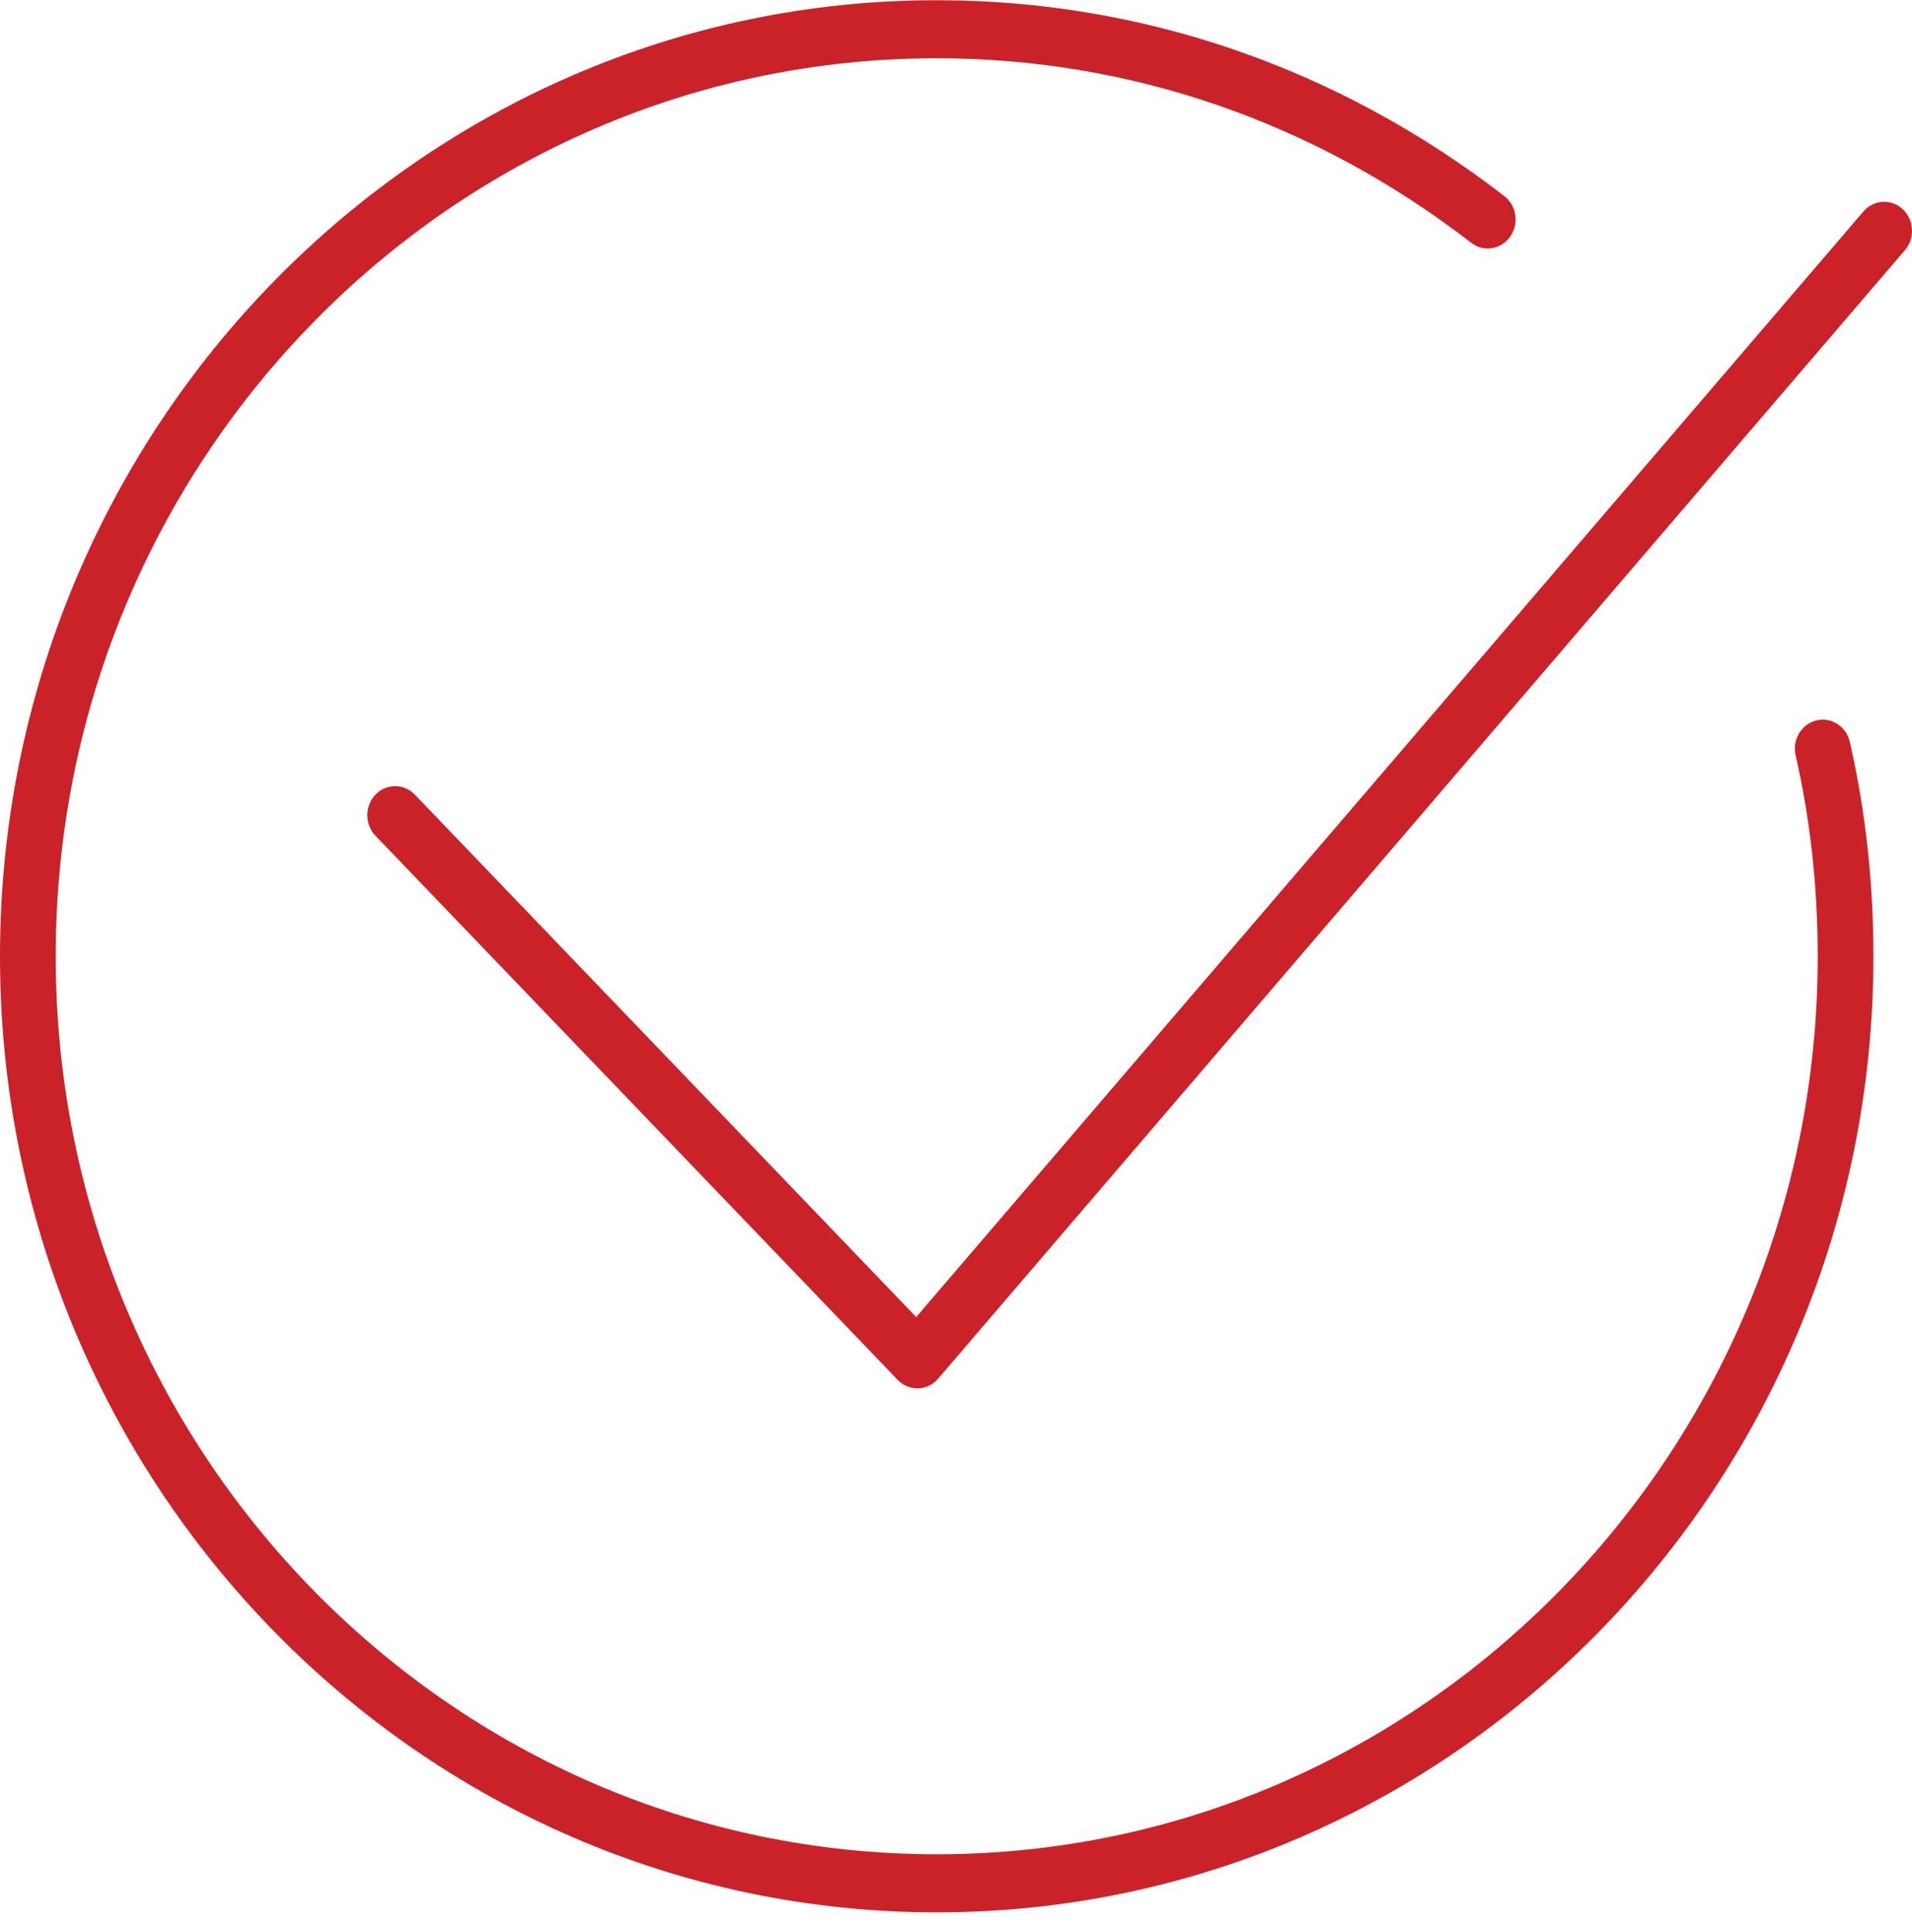 <?xml version="1.0" encoding="UTF-8"?> <svg xmlns="http://www.w3.org/2000/svg" width="95" height="96" viewBox="0 0 95 96" fill="none"> <path d="M91.91 36.862C91.733 36.088 90.989 35.609 90.243 35.794C89.5 35.979 89.041 36.756 89.219 37.53C89.947 40.71 90.316 44.068 90.316 47.512C90.316 72.113 70.679 92.127 46.542 92.127C22.404 92.127 2.767 72.113 2.767 47.512C2.767 22.909 22.404 2.894 46.542 2.894C56.155 2.894 65.338 6.064 73.096 12.061C73.708 12.535 74.576 12.401 75.031 11.762C75.486 11.122 75.358 10.22 74.745 9.745C66.506 3.376 56.753 0.011 46.542 0.011C20.878 0.011 0 21.319 0 47.512C0 73.703 20.878 95.011 46.542 95.011C72.205 95.011 93.083 73.703 93.083 47.512C93.083 43.844 92.688 40.261 91.91 36.862Z" fill="#CB2128"></path> <path d="M45.581 68.978C45.215 68.978 44.863 68.826 44.603 68.556L18.655 41.521C18.115 40.957 18.115 40.044 18.655 39.481C19.195 38.918 20.071 38.918 20.611 39.481L45.523 65.437L92.585 10.508C93.094 9.914 93.968 9.862 94.538 10.393C95.108 10.923 95.157 11.834 94.649 12.428L46.613 68.496C46.359 68.792 46 68.967 45.62 68.978C45.607 68.978 45.594 68.978 45.581 68.978Z" fill="#CB2128"></path> </svg> 